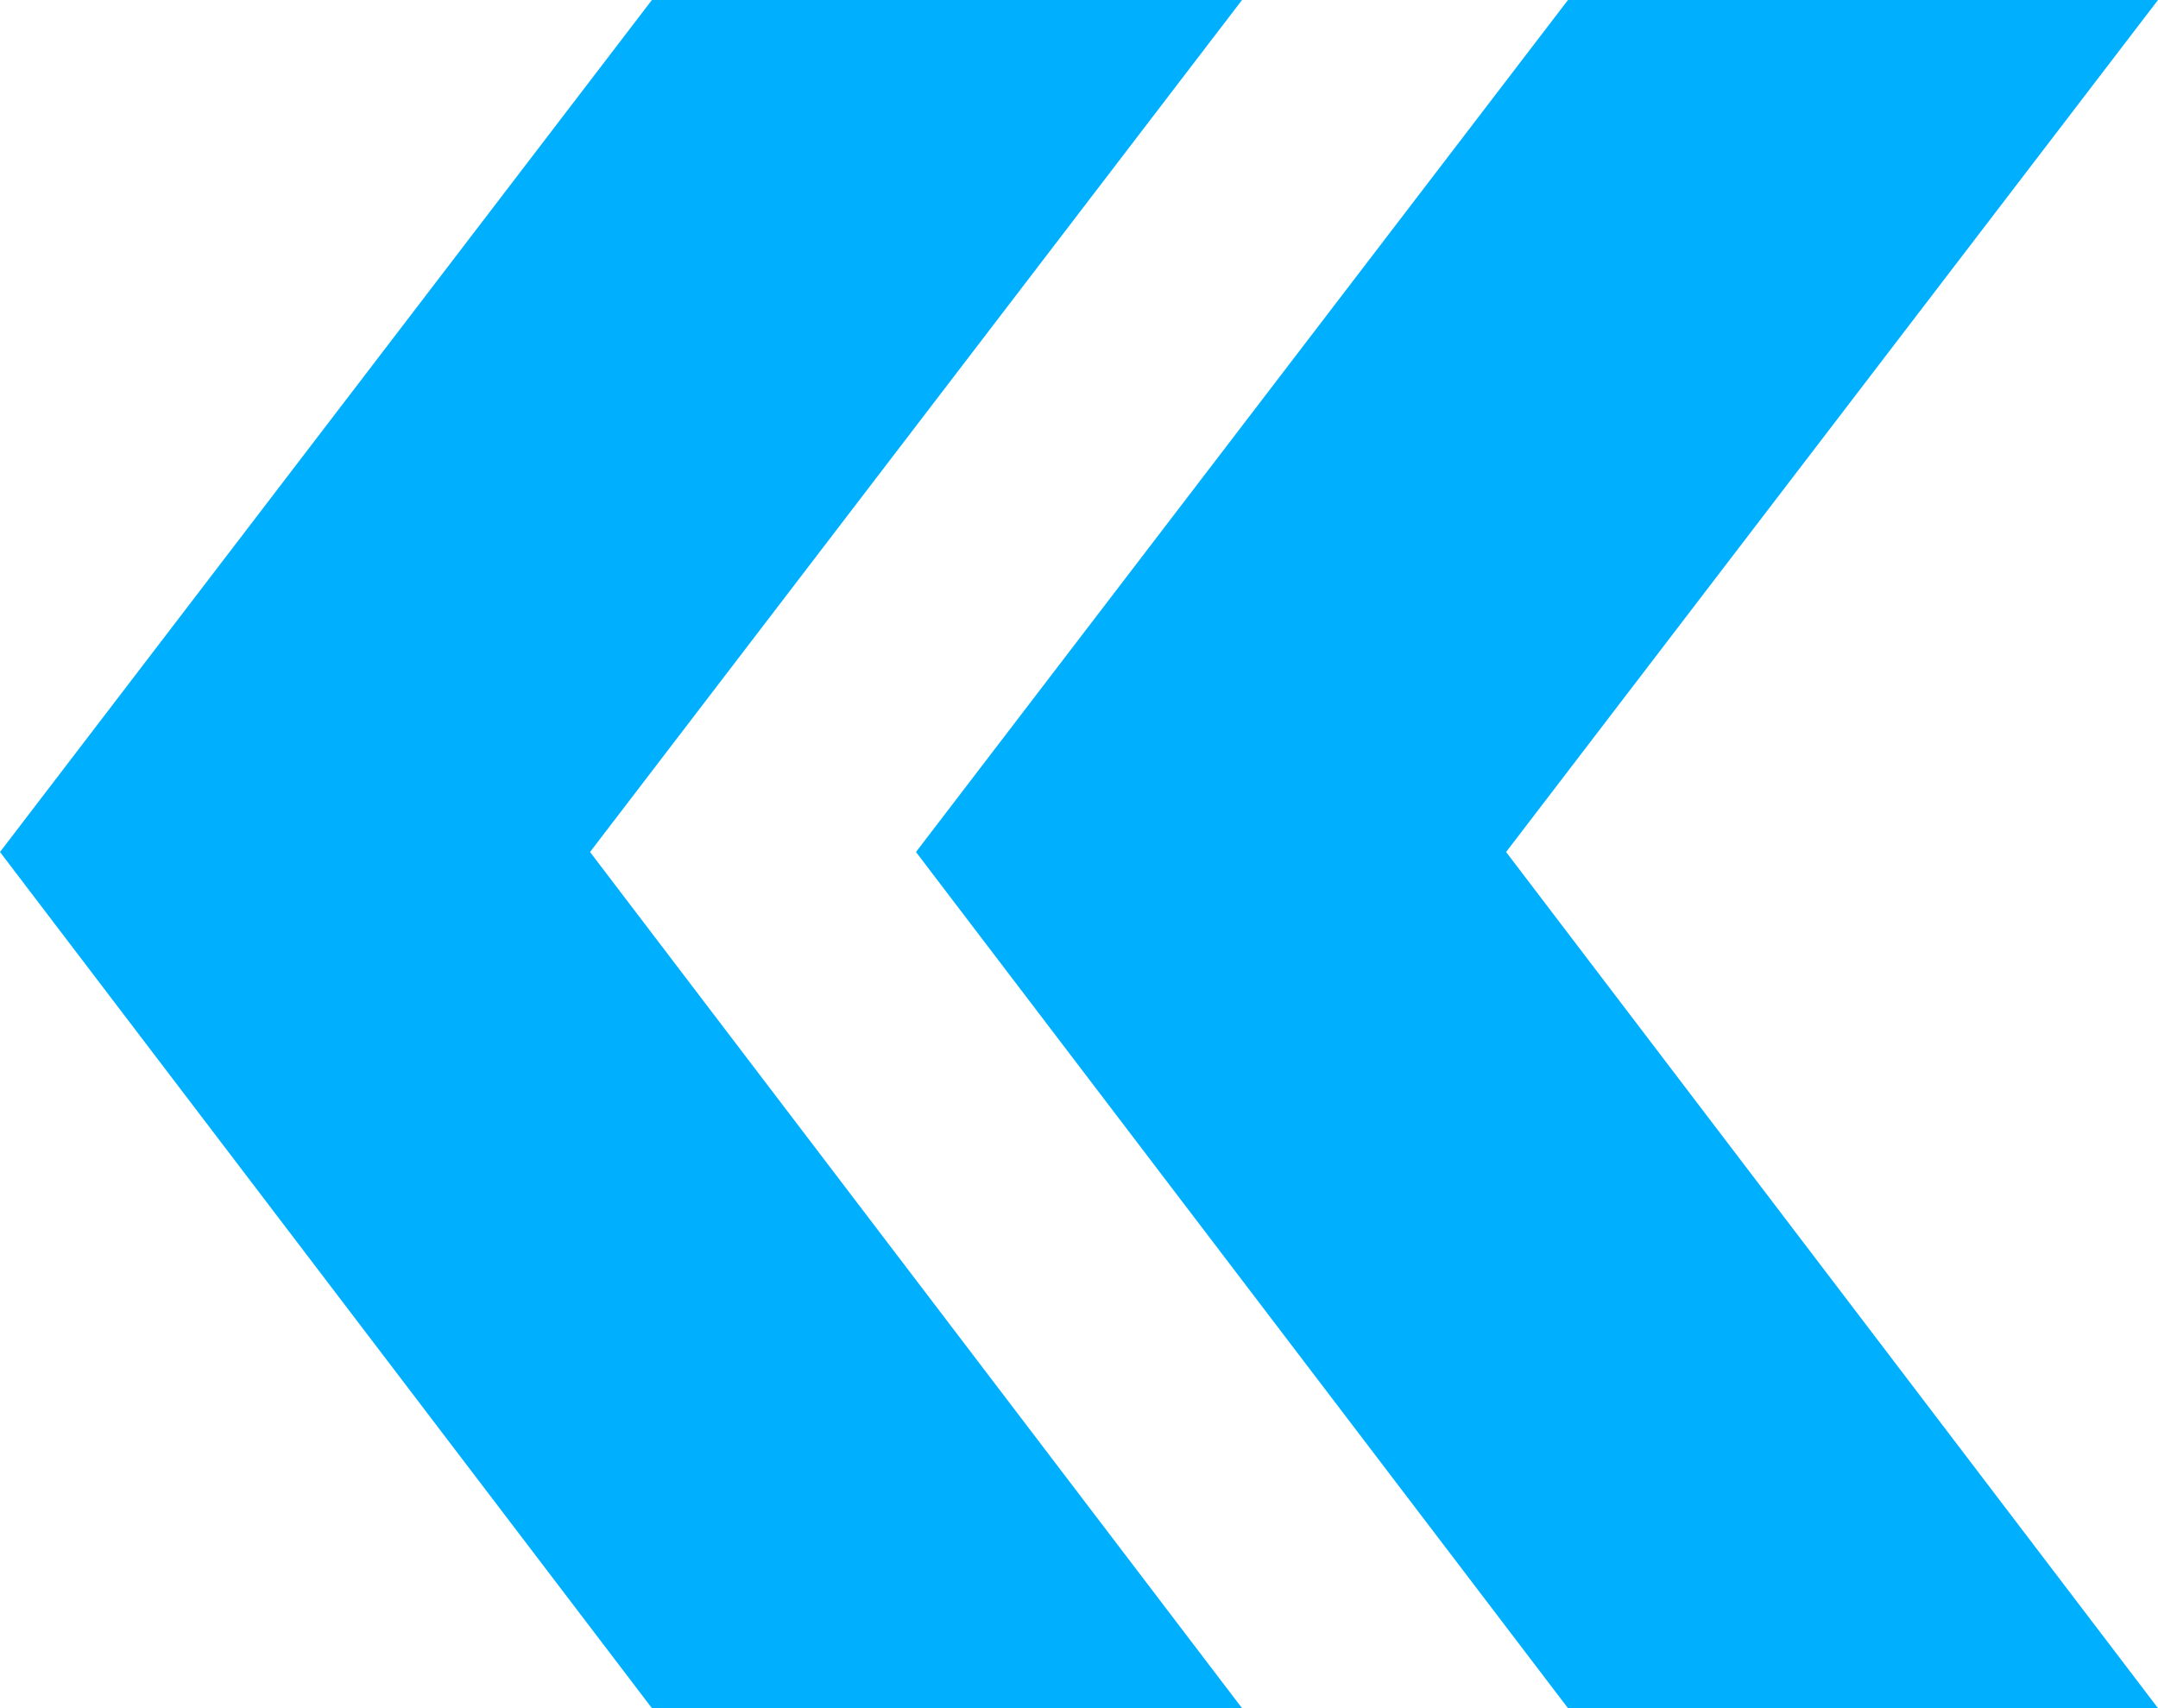 <?xml version="1.0" encoding="UTF-8"?> <svg xmlns="http://www.w3.org/2000/svg" width="24" height="19" viewBox="0 0 24 19" fill="none"> <path d="M13.813 0H7.25L0 9.477L7.25 19H13.813L6.562 9.477L13.813 0ZM24 0H17.438L10.187 9.477L17.438 19H24L16.75 9.477L24 0Z" fill="#00B0FF"></path> </svg> 